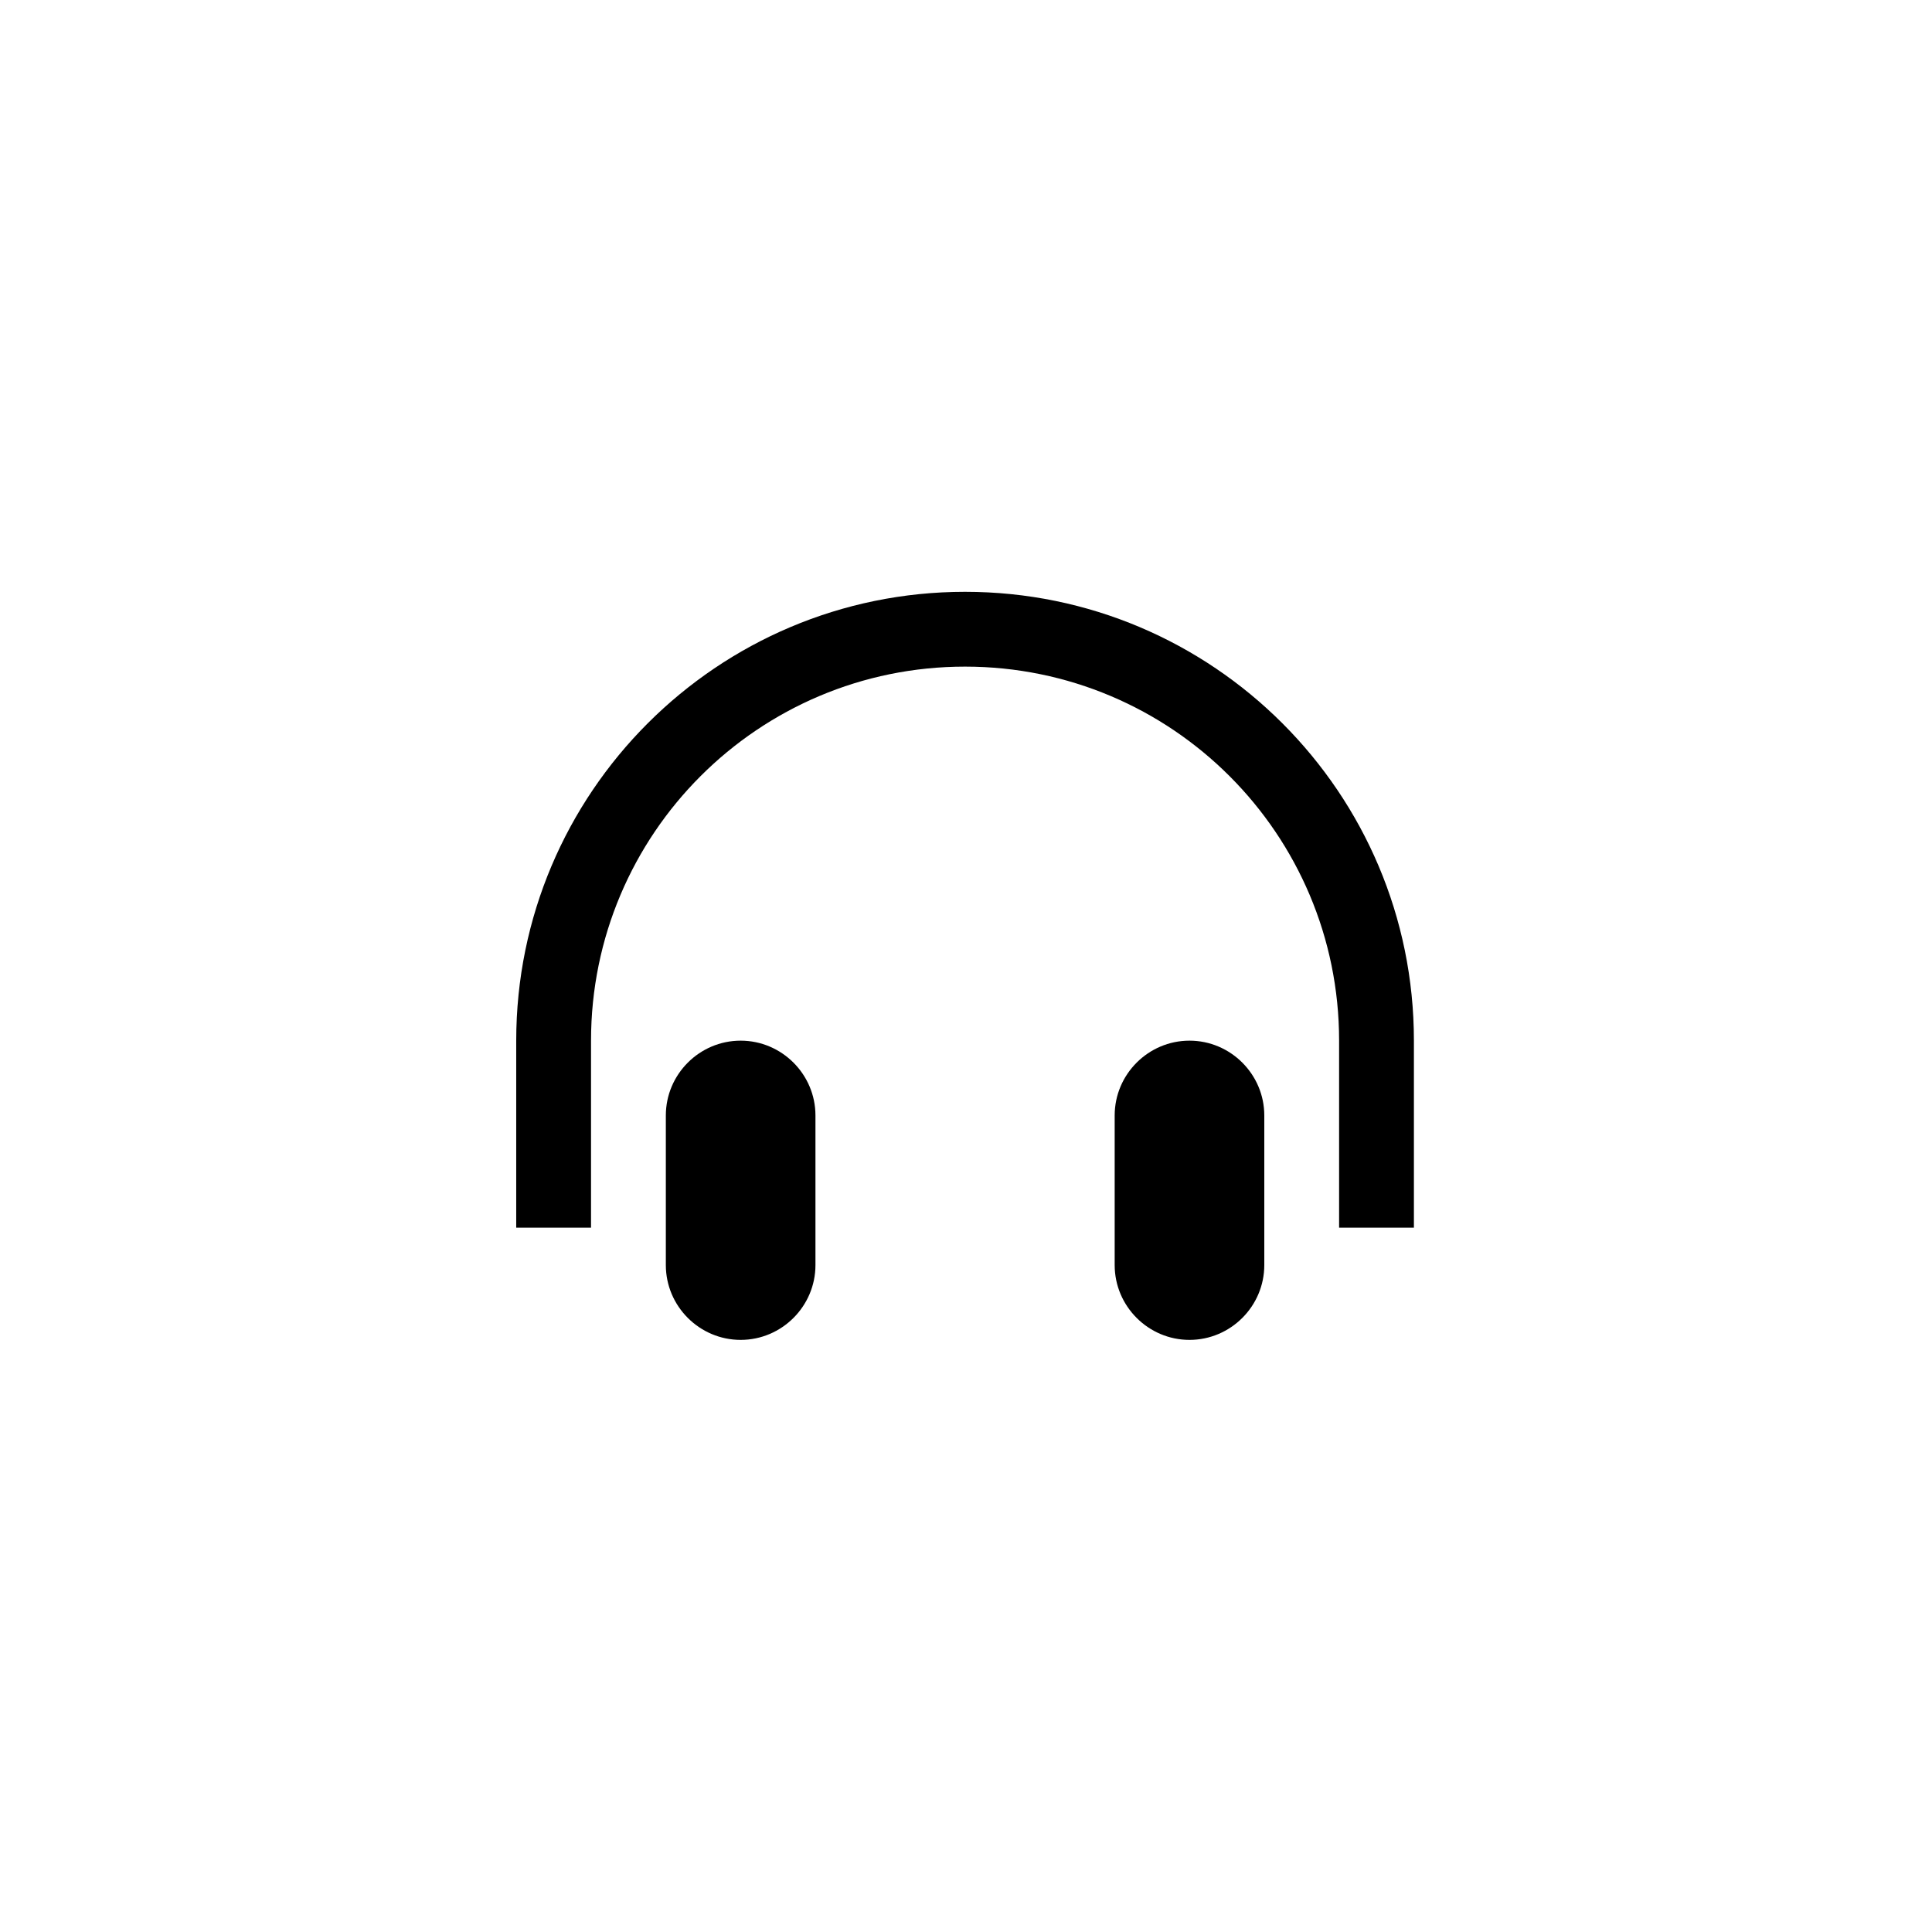 <svg xmlns="http://www.w3.org/2000/svg" width="500" height="500" viewBox="0 0 500 500"><g transform="translate(133.598,153.161)translate(116.151,96.793)rotate(0)translate(-116.151,-96.793) scale(2.42,2.42)" opacity="1"><defs class="defs"/><path transform="translate(-2,-10)" d="M90,58v20h8v-20c0,-26.5 -21.5,-48 -48,-48c-26.5,0 -48,21.5 -48,48v20h8v-20c0,-22.1 17.9,-40 40,-40c22.1,0 40,17.9 40,40zM34,66v16c0,4.4 -3.6,8 -8,8c-4.4,0 -8,-3.6 -8,-8v-16c0,-4.4 3.6,-8 8,-8c4.4,0 8,3.6 8,8zM82,66v16c0,4.4 -3.6,8 -8,8c-4.4,0 -8,-3.6 -8,-8v-16c0,-4.4 3.6,-8 8,-8c4.4,0 8,3.6 8,8z" fill="#000000" class="fill c1"/></g></svg>